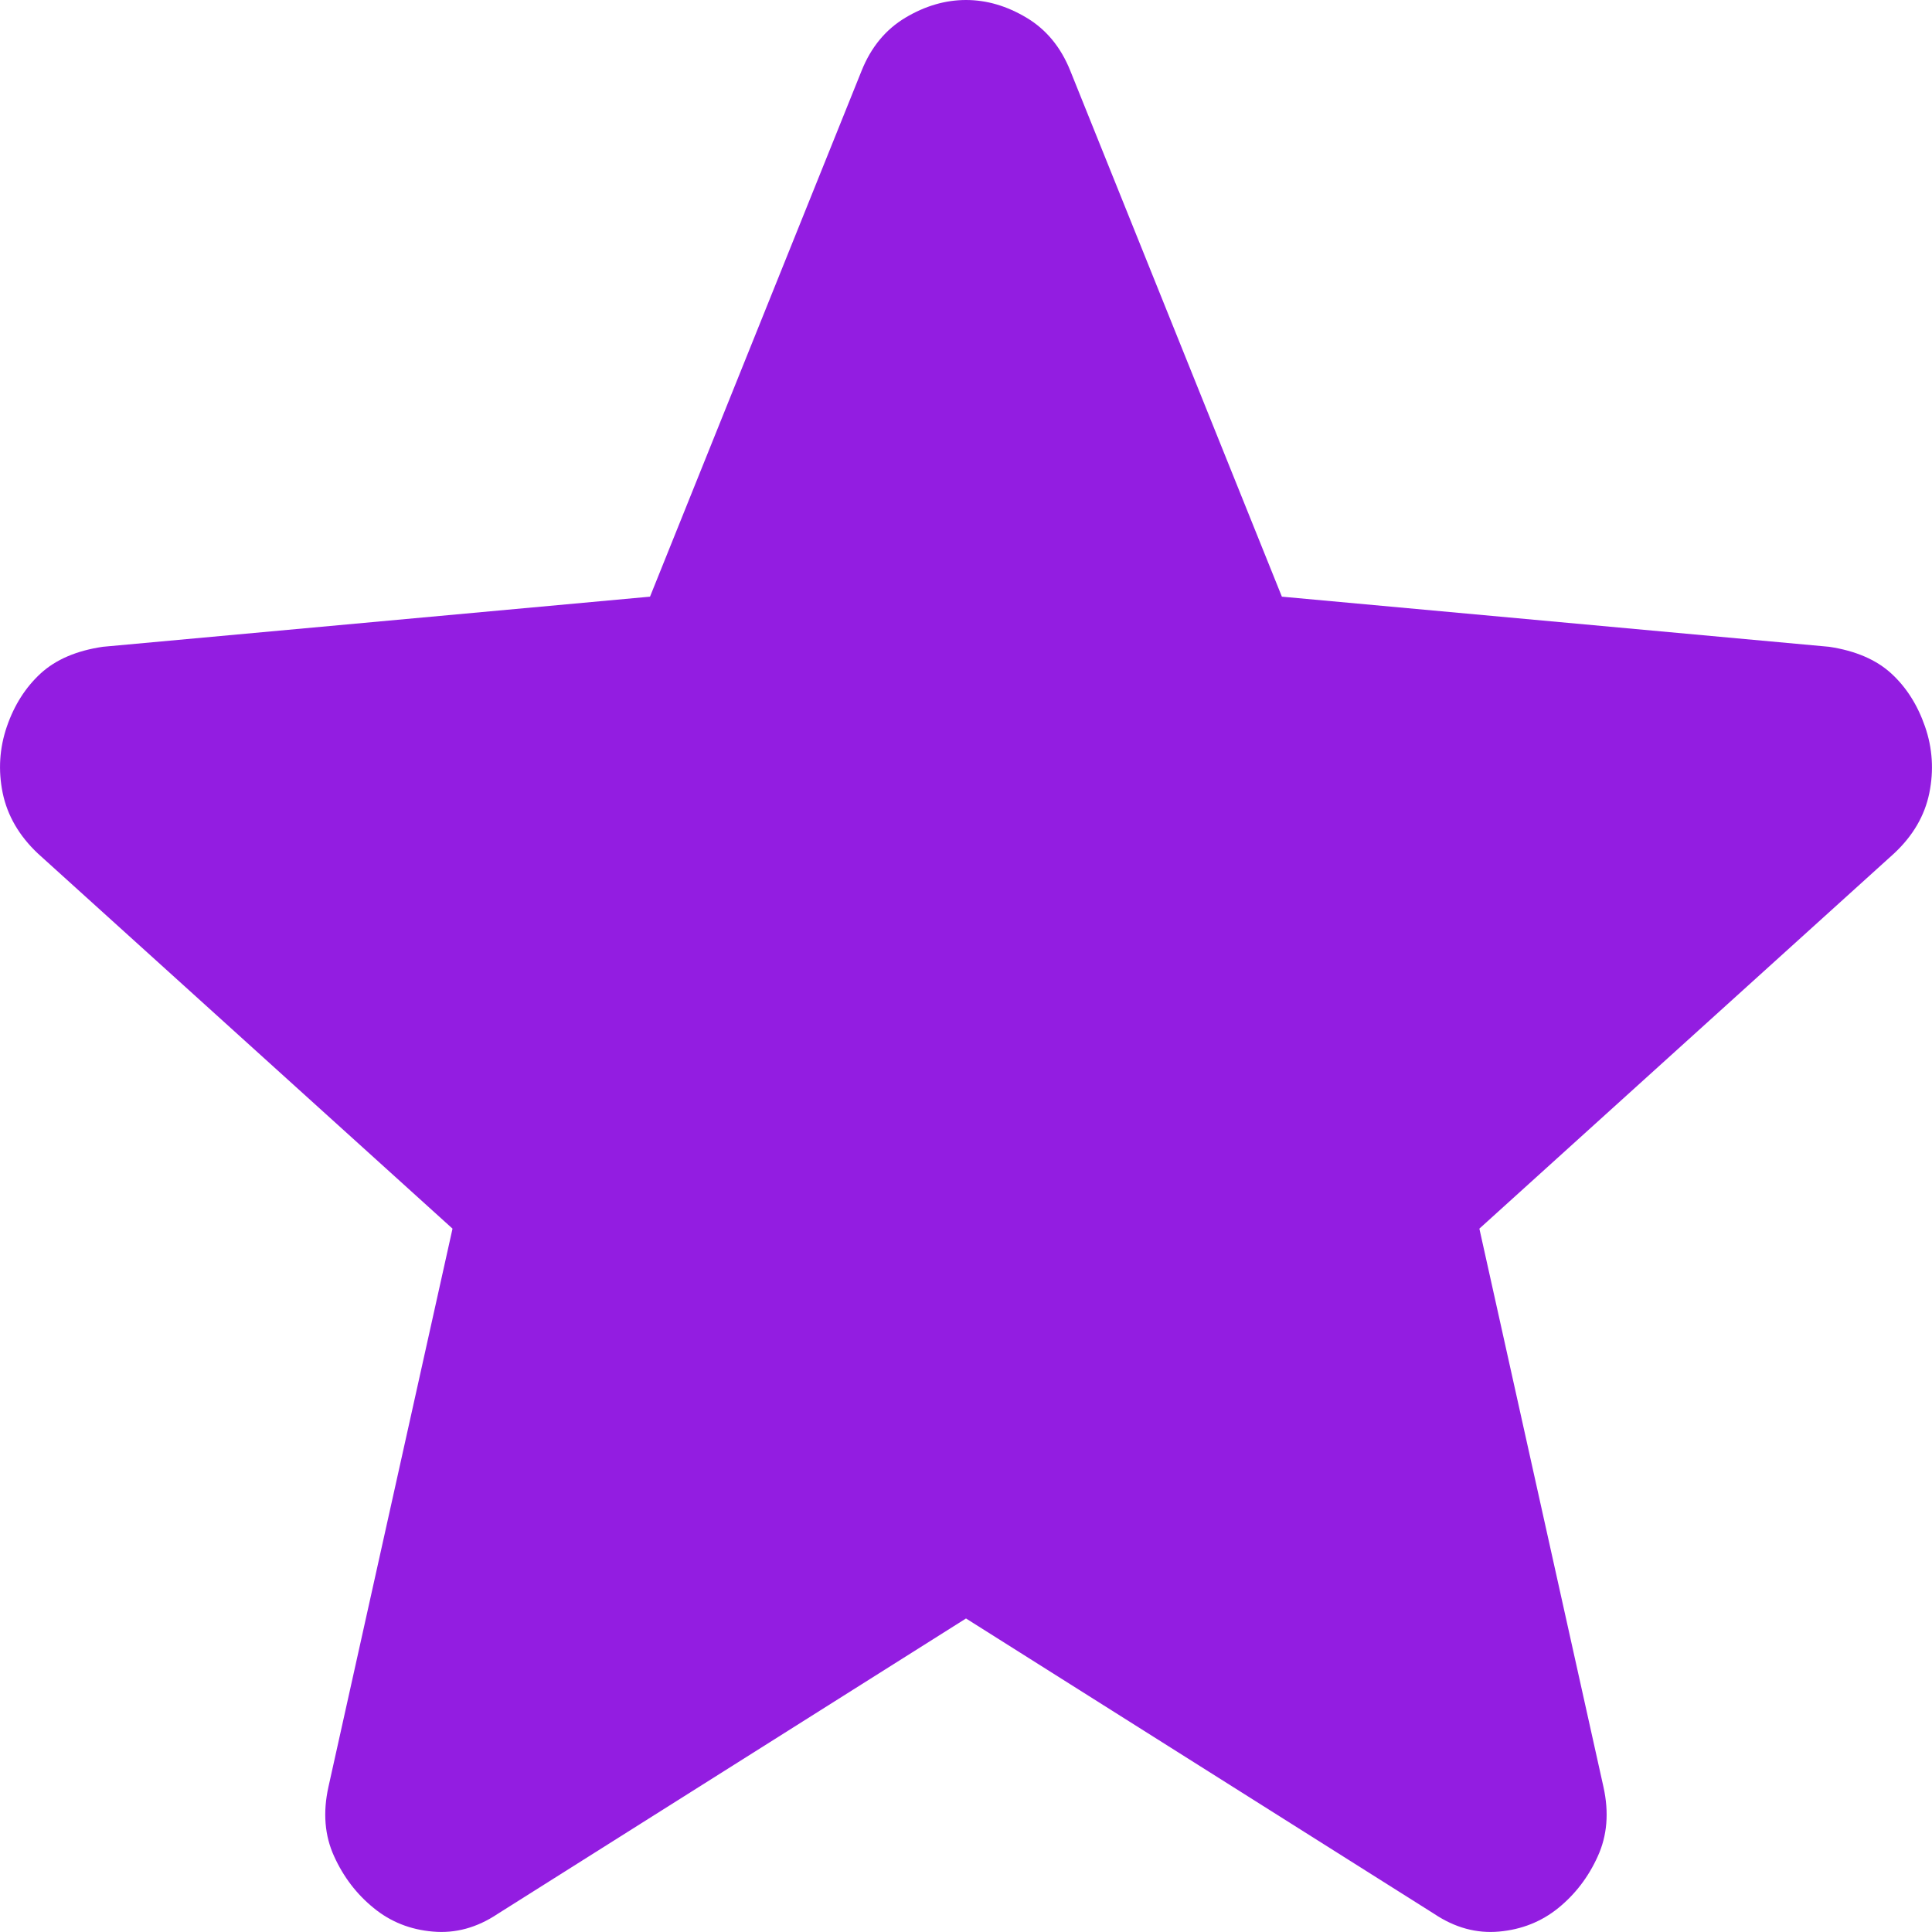 <svg width="18" height="18" viewBox="0 0 18 18" fill="none" xmlns="http://www.w3.org/2000/svg">
<path d="M9 15.079L4.637 17.831C4.444 17.96 4.243 18.015 4.032 17.996C3.822 17.978 3.638 17.905 3.481 17.776C3.323 17.648 3.2 17.487 3.113 17.295C3.025 17.103 3.007 16.887 3.06 16.648L4.216 11.447L0.353 7.952C0.178 7.787 0.069 7.599 0.025 7.388C-0.018 7.177 -0.005 6.97 0.064 6.769C0.133 6.568 0.239 6.403 0.379 6.274C0.52 6.145 0.713 6.062 0.958 6.026L6.056 5.559L8.027 0.66C8.115 0.44 8.251 0.275 8.435 0.165C8.619 0.055 8.808 0 9 0C9.192 0 9.38 0.055 9.564 0.165C9.748 0.275 9.884 0.44 9.972 0.66L11.943 5.559L17.042 6.026C17.287 6.063 17.48 6.146 17.62 6.274C17.76 6.402 17.865 6.567 17.935 6.769C18.005 6.971 18.018 7.178 17.975 7.389C17.932 7.6 17.822 7.788 17.646 7.952L13.783 11.447L14.939 16.648C14.992 16.887 14.974 17.102 14.886 17.295C14.799 17.488 14.676 17.648 14.519 17.776C14.361 17.904 14.177 17.977 13.967 17.996C13.756 18.015 13.555 17.96 13.362 17.831L9 15.079Z" fill="#931DE1"/>
</svg>
